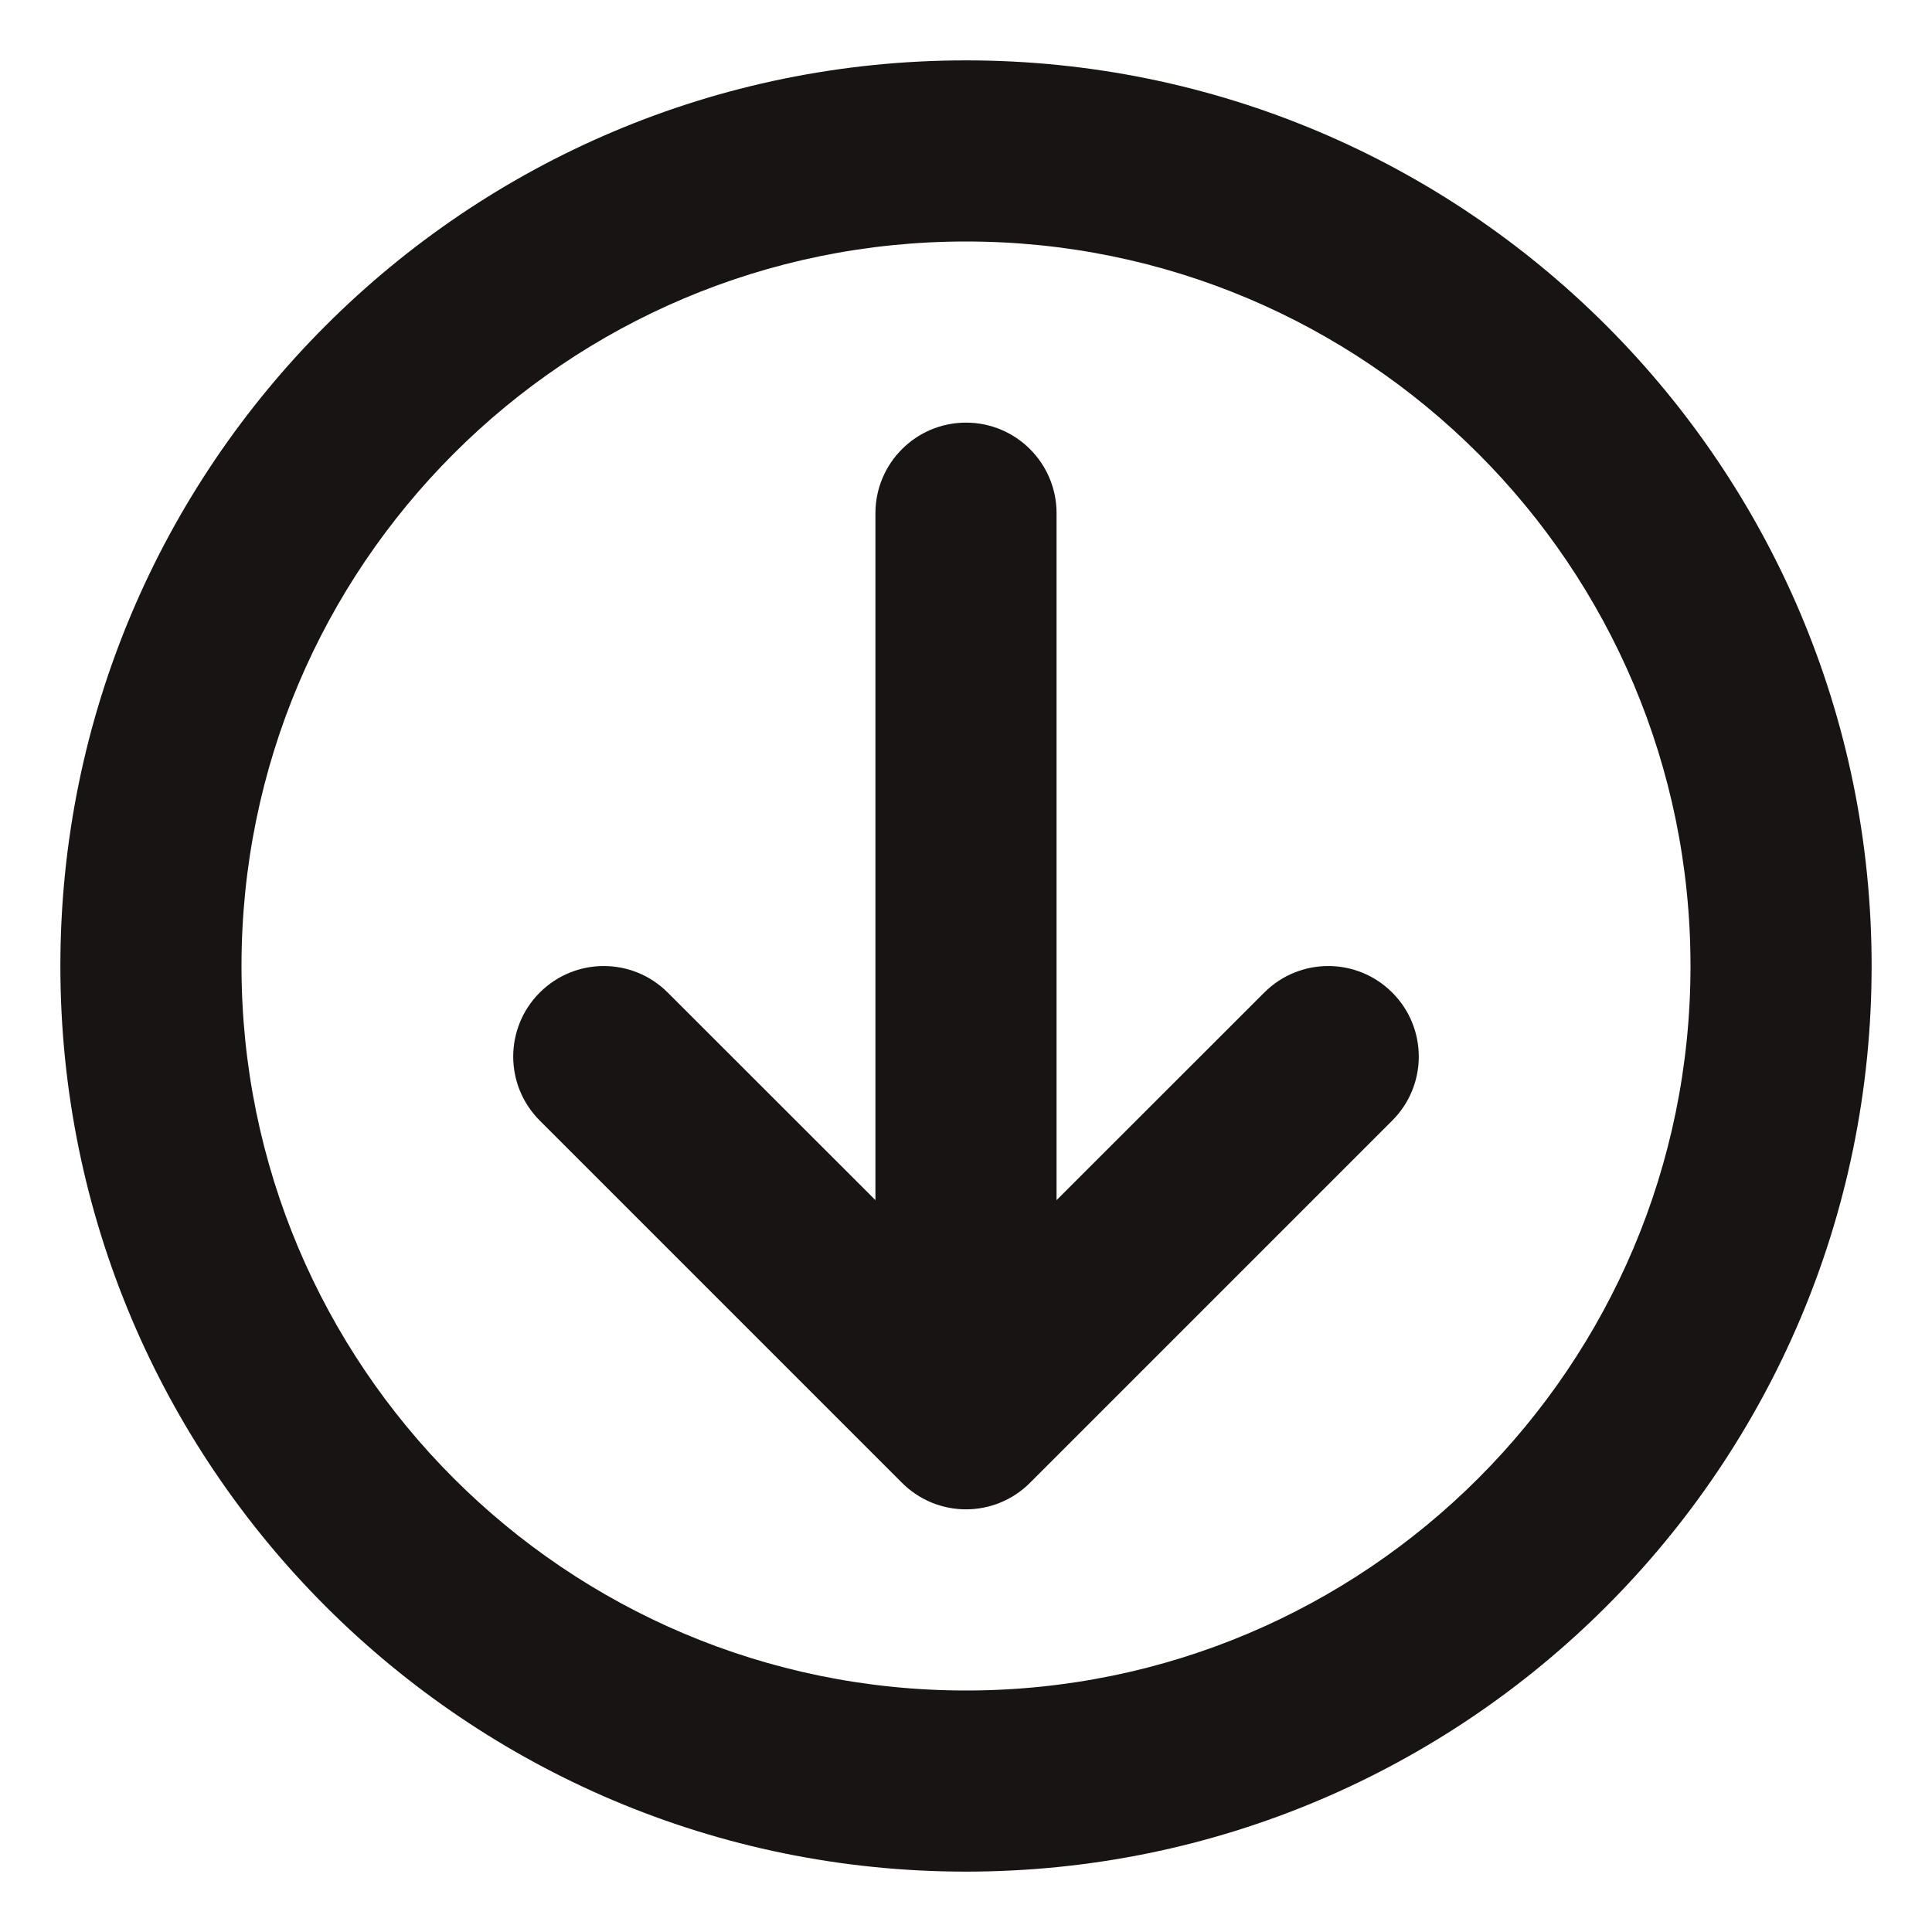 <svg width="16" height="16" viewBox="0 0 16 16" fill="none" xmlns="http://www.w3.org/2000/svg">
<path d="M8 2C4.686 2 2 4.686 2 8C2 11.314 4.686 14 8 14C11.314 14 14 11.314 14 8C14 4.686 11.314 2 8 2ZM0.5 8C0.5 3.858 3.858 0.5 8 0.5C12.142 0.5 15.5 3.858 15.5 8C15.5 12.142 12.142 15.5 8 15.5C3.858 15.5 0.5 12.142 0.5 8ZM8 3.5C8.414 3.5 8.75 3.836 8.75 4.25V9.939L10.47 8.22C10.763 7.927 11.237 7.927 11.53 8.22C11.823 8.513 11.823 8.987 11.53 9.28L8.53 12.28C8.237 12.573 7.763 12.573 7.47 12.28L4.47 9.28C4.177 8.987 4.177 8.513 4.47 8.22C4.763 7.927 5.237 7.927 5.53 8.22L7.25 9.939V4.25C7.25 3.836 7.586 3.5 8 3.5Z" fill="#191414"/>
</svg>
